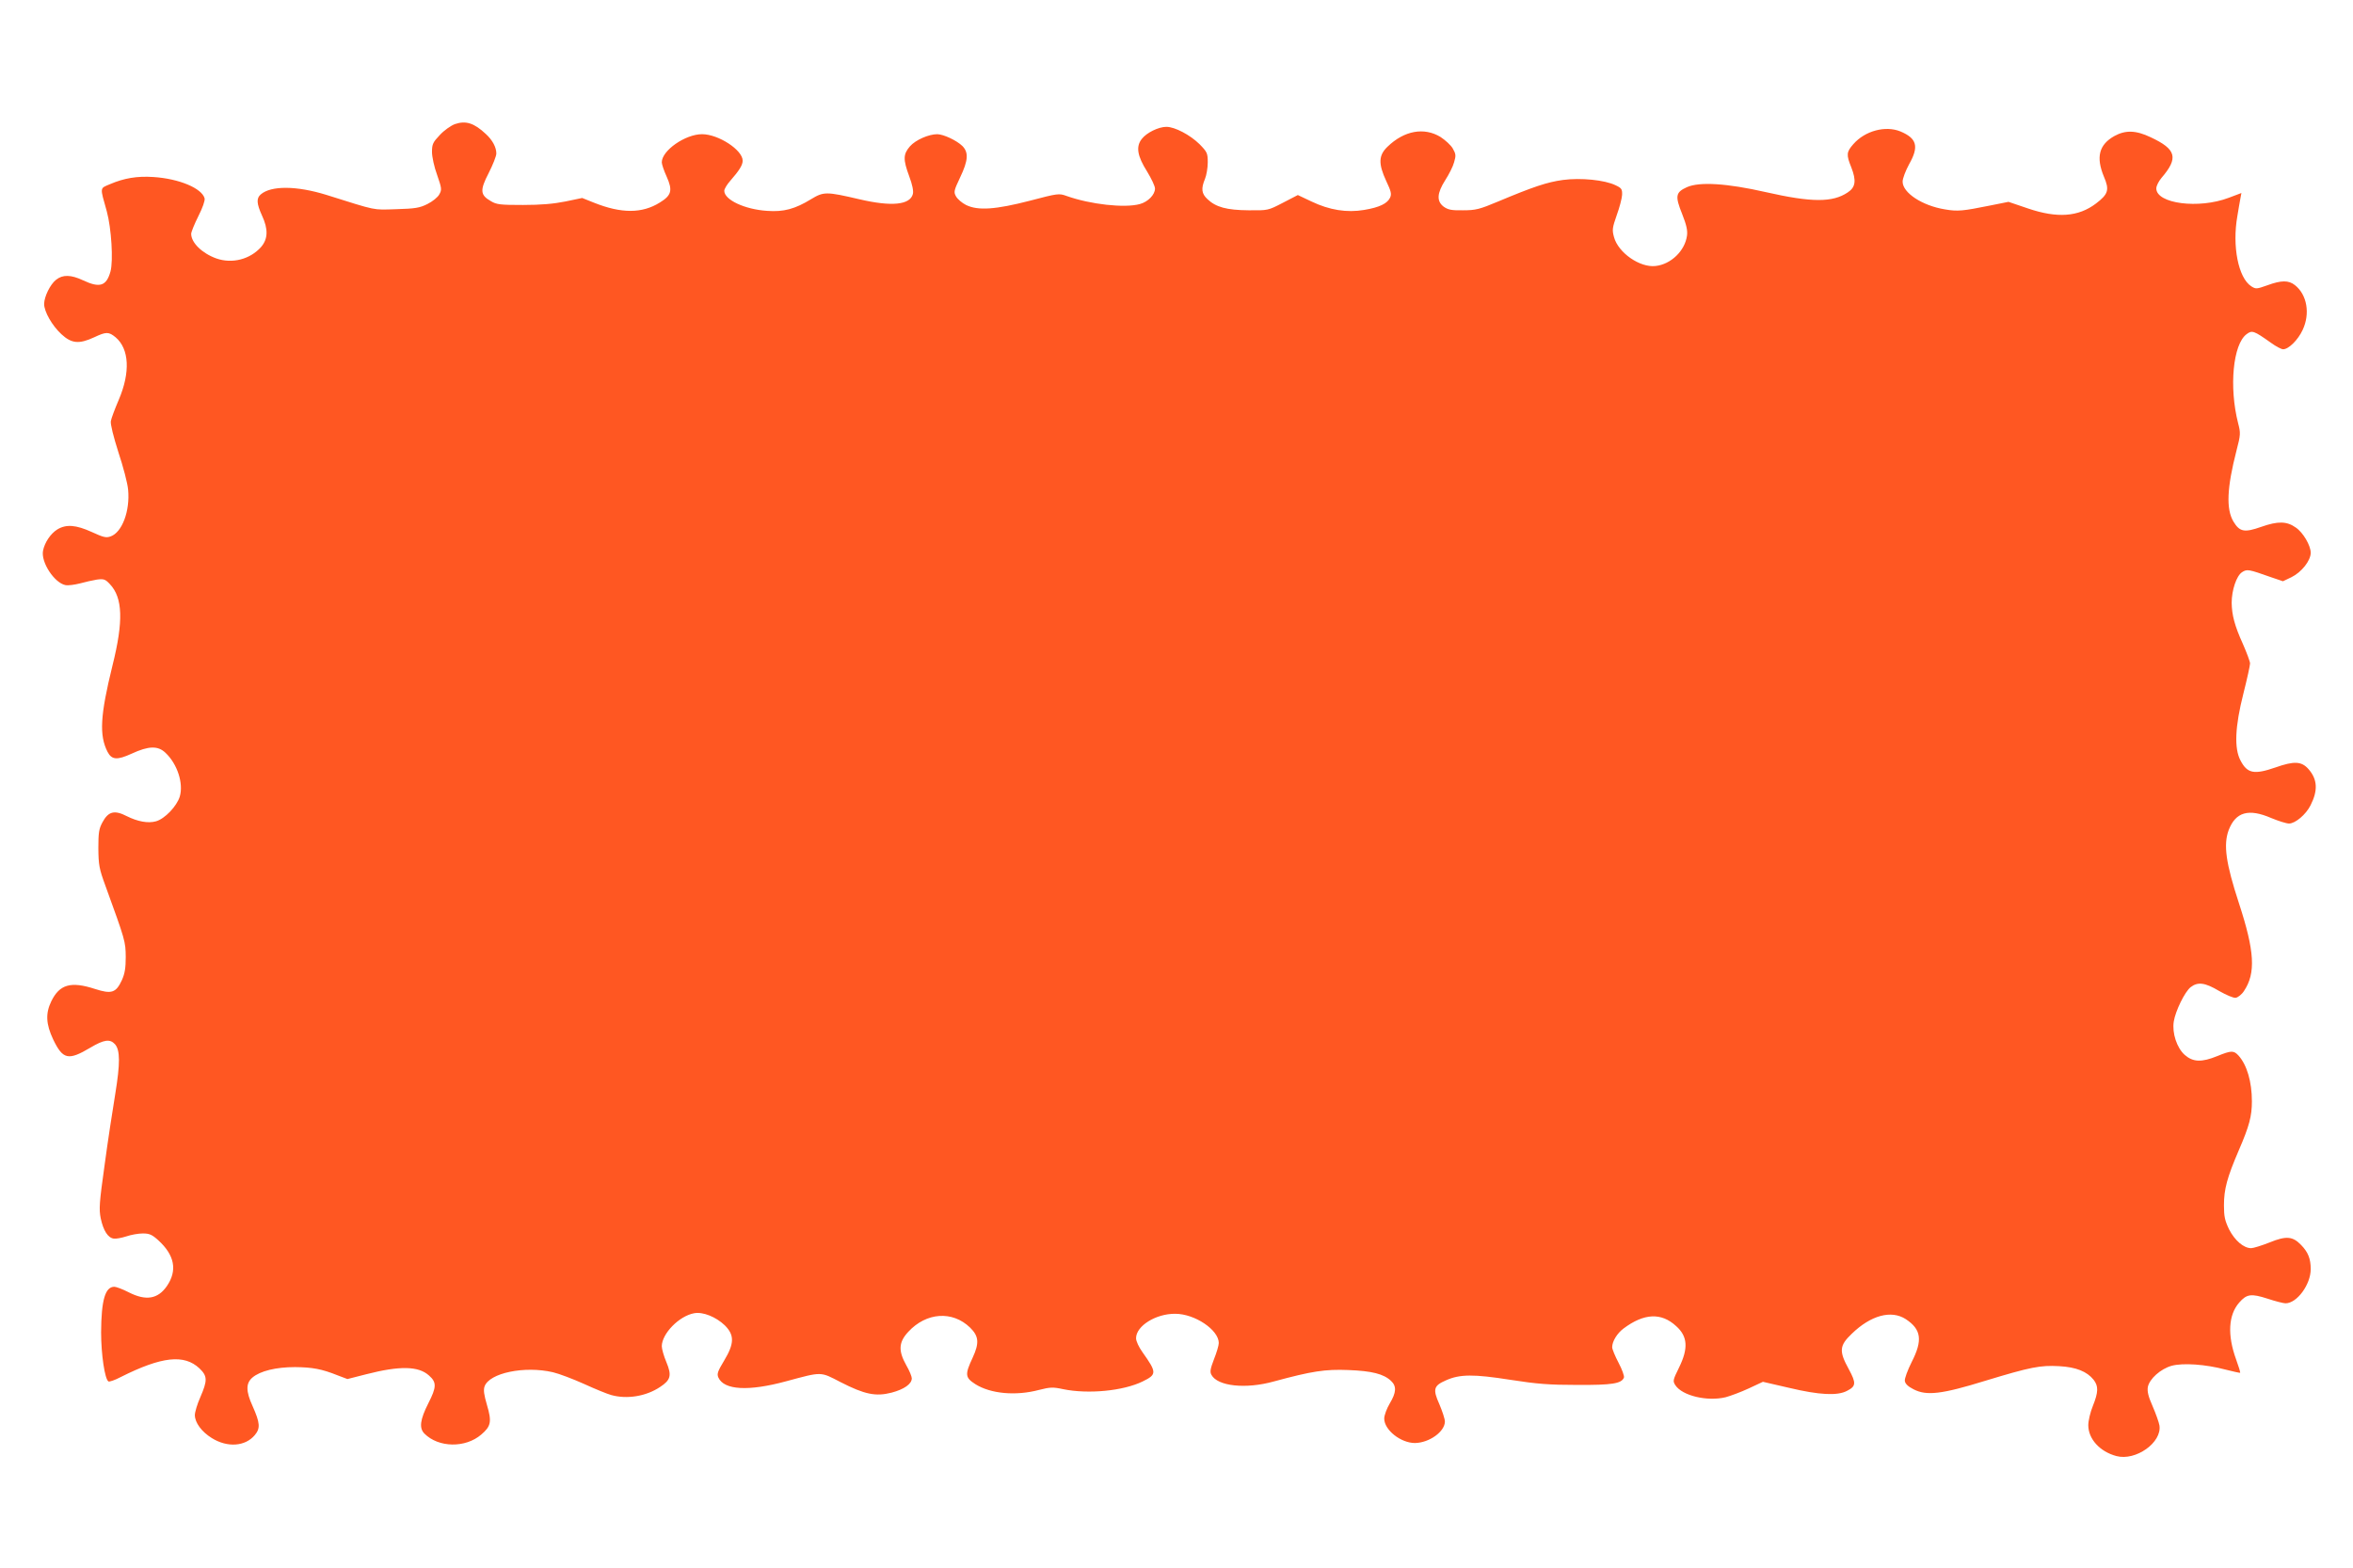 <?xml version="1.0" standalone="no"?>
<!DOCTYPE svg PUBLIC "-//W3C//DTD SVG 20010904//EN"
 "http://www.w3.org/TR/2001/REC-SVG-20010904/DTD/svg10.dtd">
<svg version="1.0" xmlns="http://www.w3.org/2000/svg"
 width="1280pt" height="853pt" viewBox="0 0 1280 853"
 preserveAspectRatio="xMidYMid meet">
<g transform="translate(0,853) scale(0.1,-0.1)"
fill="#ff5722" stroke="none">
<path d="M2475 7855 c-22 -8 -59 -34 -82 -59 -38 -40 -43 -50 -43 -93 0 -26
12 -82 28 -125 25 -72 26 -80 12 -105 -8 -16 -37 -39 -65 -53 -42 -21 -66 -25
-170 -28 -130 -4 -100 -10 -380 78 -162 50 -301 51 -357 2 -24 -21 -22 -50 7
-114 35 -75 33 -128 -5 -172 -60 -67 -157 -92 -243 -62 -78 28 -137 86 -137
134 0 10 18 54 39 96 23 45 37 85 34 97 -15 55 -139 107 -278 116 -89 6 -160
-6 -237 -39 -56 -24 -55 -13 -17 -148 25 -92 36 -268 20 -327 -22 -79 -58 -91
-149 -48 -66 31 -111 32 -147 3 -32 -25 -64 -91 -65 -131 0 -42 43 -118 94
-165 55 -51 96 -55 178 -17 66 31 79 31 117 0 74 -63 81 -190 17 -340 -21 -49
-41 -102 -43 -116 -3 -16 14 -84 41 -169 26 -78 50 -169 53 -204 11 -116 -33
-232 -95 -254 -25 -9 -40 -5 -103 24 -86 39 -139 43 -187 14 -37 -23 -69 -71
-78 -116 -12 -63 62 -175 122 -187 15 -3 50 2 78 9 28 8 70 17 93 21 38 5 46
2 71 -25 70 -74 74 -202 14 -442 -67 -272 -73 -380 -27 -470 23 -44 52 -46
131 -10 93 43 143 44 184 5 65 -61 99 -167 78 -238 -16 -53 -82 -122 -130
-135 -43 -12 -100 -1 -158 28 -68 35 -101 26 -133 -34 -19 -35 -22 -57 -22
-141 1 -90 4 -110 39 -205 108 -297 109 -302 110 -385 0 -62 -5 -91 -21 -127
-32 -69 -56 -77 -146 -48 -132 43 -193 25 -238 -67 -32 -66 -29 -124 10 -207
53 -110 82 -117 203 -45 74 44 106 48 133 19 29 -32 29 -105 2 -271 -14 -85
-41 -259 -58 -387 -29 -206 -31 -240 -21 -290 14 -66 39 -106 71 -110 12 -2
43 4 68 12 26 9 66 16 90 16 35 0 50 -6 84 -37 89 -81 105 -164 47 -249 -49
-71 -114 -82 -208 -34 -33 17 -68 30 -78 30 -50 0 -71 -73 -72 -248 0 -119 20
-255 40 -267 5 -3 35 7 67 24 223 112 345 125 428 47 44 -42 44 -66 5 -156
-17 -38 -30 -82 -30 -98 0 -41 37 -91 92 -125 85 -53 182 -46 234 16 31 37 29
66 -12 158 -37 81 -37 124 -1 155 42 36 129 57 232 57 94 -1 145 -10 232 -45
l53 -20 102 26 c183 47 285 45 342 -7 42 -37 41 -63 -4 -151 -45 -89 -51 -135
-21 -165 77 -77 223 -79 309 -5 53 45 58 70 31 161 -16 55 -20 81 -13 101 26
73 217 113 372 77 34 -8 110 -37 170 -64 59 -27 125 -54 147 -60 86 -24 190
-7 266 44 58 38 64 63 34 135 -14 33 -25 72 -25 87 1 68 94 164 176 179 48 9
119 -20 167 -66 53 -53 52 -99 -4 -192 -35 -58 -40 -72 -31 -92 31 -68 163
-76 369 -20 197 53 184 53 296 -5 131 -67 191 -79 277 -57 68 18 110 47 110
78 0 10 -13 42 -30 71 -44 79 -42 125 11 182 98 106 240 116 336 23 48 -47 51
-84 14 -164 -43 -92 -41 -108 15 -144 83 -52 219 -65 347 -31 59 15 75 16 130
4 136 -28 327 -10 433 42 78 38 77 49 -1 159 -20 28 -35 60 -35 76 0 67 108
134 213 133 107 0 237 -88 237 -159 0 -13 -12 -53 -26 -88 -20 -52 -23 -69
-14 -85 33 -62 186 -79 340 -36 207 56 277 67 405 62 128 -5 192 -21 232 -59
31 -29 29 -63 -7 -123 -16 -27 -30 -64 -30 -82 0 -62 90 -133 167 -133 78 1
163 62 163 117 0 14 -14 56 -30 94 -37 82 -31 101 36 130 75 34 151 34 349 3
147 -23 214 -28 365 -28 189 -1 241 7 254 40 3 8 -10 44 -29 80 -19 36 -35 75
-35 85 0 32 27 76 62 102 111 83 205 88 286 13 63 -56 67 -121 16 -225 -34
-69 -35 -74 -20 -97 38 -57 173 -89 273 -65 26 7 83 28 126 48 l77 36 143 -33
c164 -39 263 -44 315 -16 49 25 50 42 9 118 -54 98 -51 128 16 192 104 101
215 131 294 80 85 -56 93 -115 32 -234 -22 -44 -39 -90 -37 -102 2 -16 18 -31
48 -46 70 -36 152 -27 391 47 244 74 298 85 401 79 92 -5 151 -29 187 -74 27
-35 26 -67 -4 -142 -14 -34 -25 -81 -25 -105 0 -75 63 -144 153 -168 105 -28
249 74 234 167 -3 17 -20 65 -37 104 -24 54 -30 81 -26 105 9 44 69 98 129
115 62 17 186 8 291 -20 43 -11 80 -19 82 -18 2 2 -8 35 -22 73 -48 132 -42
242 17 309 41 47 65 50 155 21 42 -14 86 -25 97 -25 62 0 137 102 137 186 0
56 -14 92 -52 131 -46 48 -81 51 -172 14 -43 -17 -88 -31 -100 -31 -41 0 -89
42 -120 102 -23 48 -28 70 -28 131 0 88 17 151 81 300 57 132 71 185 71 266 0
106 -27 198 -73 249 -26 28 -39 28 -115 -3 -86 -35 -132 -33 -177 6 -43 38
-70 119 -60 182 9 57 60 162 92 187 39 30 78 25 155 -21 39 -22 78 -39 90 -37
12 2 33 18 45 37 65 97 58 216 -27 476 -72 220 -86 320 -56 400 38 98 108 118
231 65 39 -16 82 -30 97 -30 34 0 92 49 117 99 41 81 38 141 -11 197 -38 43
-78 45 -180 9 -116 -40 -153 -33 -190 38 -35 66 -30 184 16 365 20 79 36 152
36 163 0 10 -18 58 -39 106 -45 99 -60 157 -61 224 0 68 26 146 56 166 28 18
34 17 161 -28 l62 -21 46 22 c55 27 105 90 105 133 0 39 -41 110 -81 137 -49
35 -97 36 -188 4 -91 -32 -117 -28 -151 28 -41 68 -36 184 16 386 23 88 23 96
9 150 -50 196 -28 429 46 484 30 23 40 19 133 -47 26 -19 56 -35 66 -35 30 0
81 51 106 105 42 89 24 192 -42 244 -34 27 -74 27 -150 -1 -59 -21 -63 -21
-88 -5 -70 46 -104 218 -75 382 5 33 13 75 16 93 l6 32 -69 -26 c-163 -62
-394 -32 -394 51 0 14 13 39 28 57 94 109 81 156 -58 221 -81 39 -138 40 -198
7 -84 -47 -101 -115 -57 -221 31 -72 24 -95 -43 -146 -96 -73 -211 -81 -370
-27 l-106 36 -100 -20 c-149 -30 -176 -33 -246 -21 -123 20 -230 90 -230 151
0 17 16 59 35 94 55 97 43 141 -47 179 -81 33 -192 4 -256 -69 -38 -43 -39
-58 -11 -127 28 -72 23 -108 -20 -136 -82 -55 -195 -55 -446 2 -211 48 -360
57 -428 27 -62 -28 -66 -48 -26 -147 23 -58 30 -89 26 -117 -11 -82 -87 -156
-171 -165 -85 -10 -203 72 -226 157 -11 40 -9 51 15 120 15 41 28 91 29 110 1
31 -3 37 -35 52 -59 29 -190 42 -287 29 -87 -12 -161 -37 -352 -117 -102 -43
-123 -48 -192 -48 -63 -1 -81 3 -105 20 -39 30 -36 73 9 144 20 31 42 74 48
97 11 37 10 45 -7 75 -10 18 -41 46 -67 63 -89 54 -197 35 -288 -53 -49 -47
-51 -92 -7 -187 26 -55 30 -70 21 -90 -15 -32 -57 -53 -141 -67 -94 -16 -189
-1 -287 46 l-74 35 -81 -42 c-81 -42 -81 -42 -187 -41 -119 1 -178 17 -224 61
-32 30 -35 57 -13 110 8 19 15 60 15 89 0 51 -3 57 -45 100 -51 50 -134 94
-180 94 -43 0 -108 -32 -134 -66 -33 -42 -24 -93 29 -177 23 -38 43 -79 43
-93 0 -33 -38 -72 -82 -84 -83 -23 -270 -2 -399 44 -42 15 -47 14 -200 -26
-186 -48 -282 -55 -347 -23 -22 11 -46 32 -54 46 -14 24 -12 32 22 104 44 92
47 136 12 171 -31 30 -101 63 -136 64 -47 0 -118 -31 -149 -66 -37 -43 -38
-71 -4 -163 17 -45 24 -80 20 -96 -15 -60 -116 -70 -291 -29 -180 42 -194 42
-262 1 -88 -54 -150 -71 -241 -64 -121 8 -232 60 -232 109 0 10 15 35 33 55
49 56 67 85 67 109 0 58 -132 144 -221 144 -91 0 -219 -89 -219 -153 0 -11 12
-46 27 -79 33 -74 26 -101 -38 -140 -96 -60 -209 -60 -357 -1 l-65 26 -91 -19
c-65 -13 -132 -19 -231 -19 -123 0 -144 2 -175 21 -58 33 -60 59 -12 152 23
45 42 93 42 107 0 34 -21 73 -57 106 -64 60 -109 74 -168 54z"/>
</g>
</svg>
